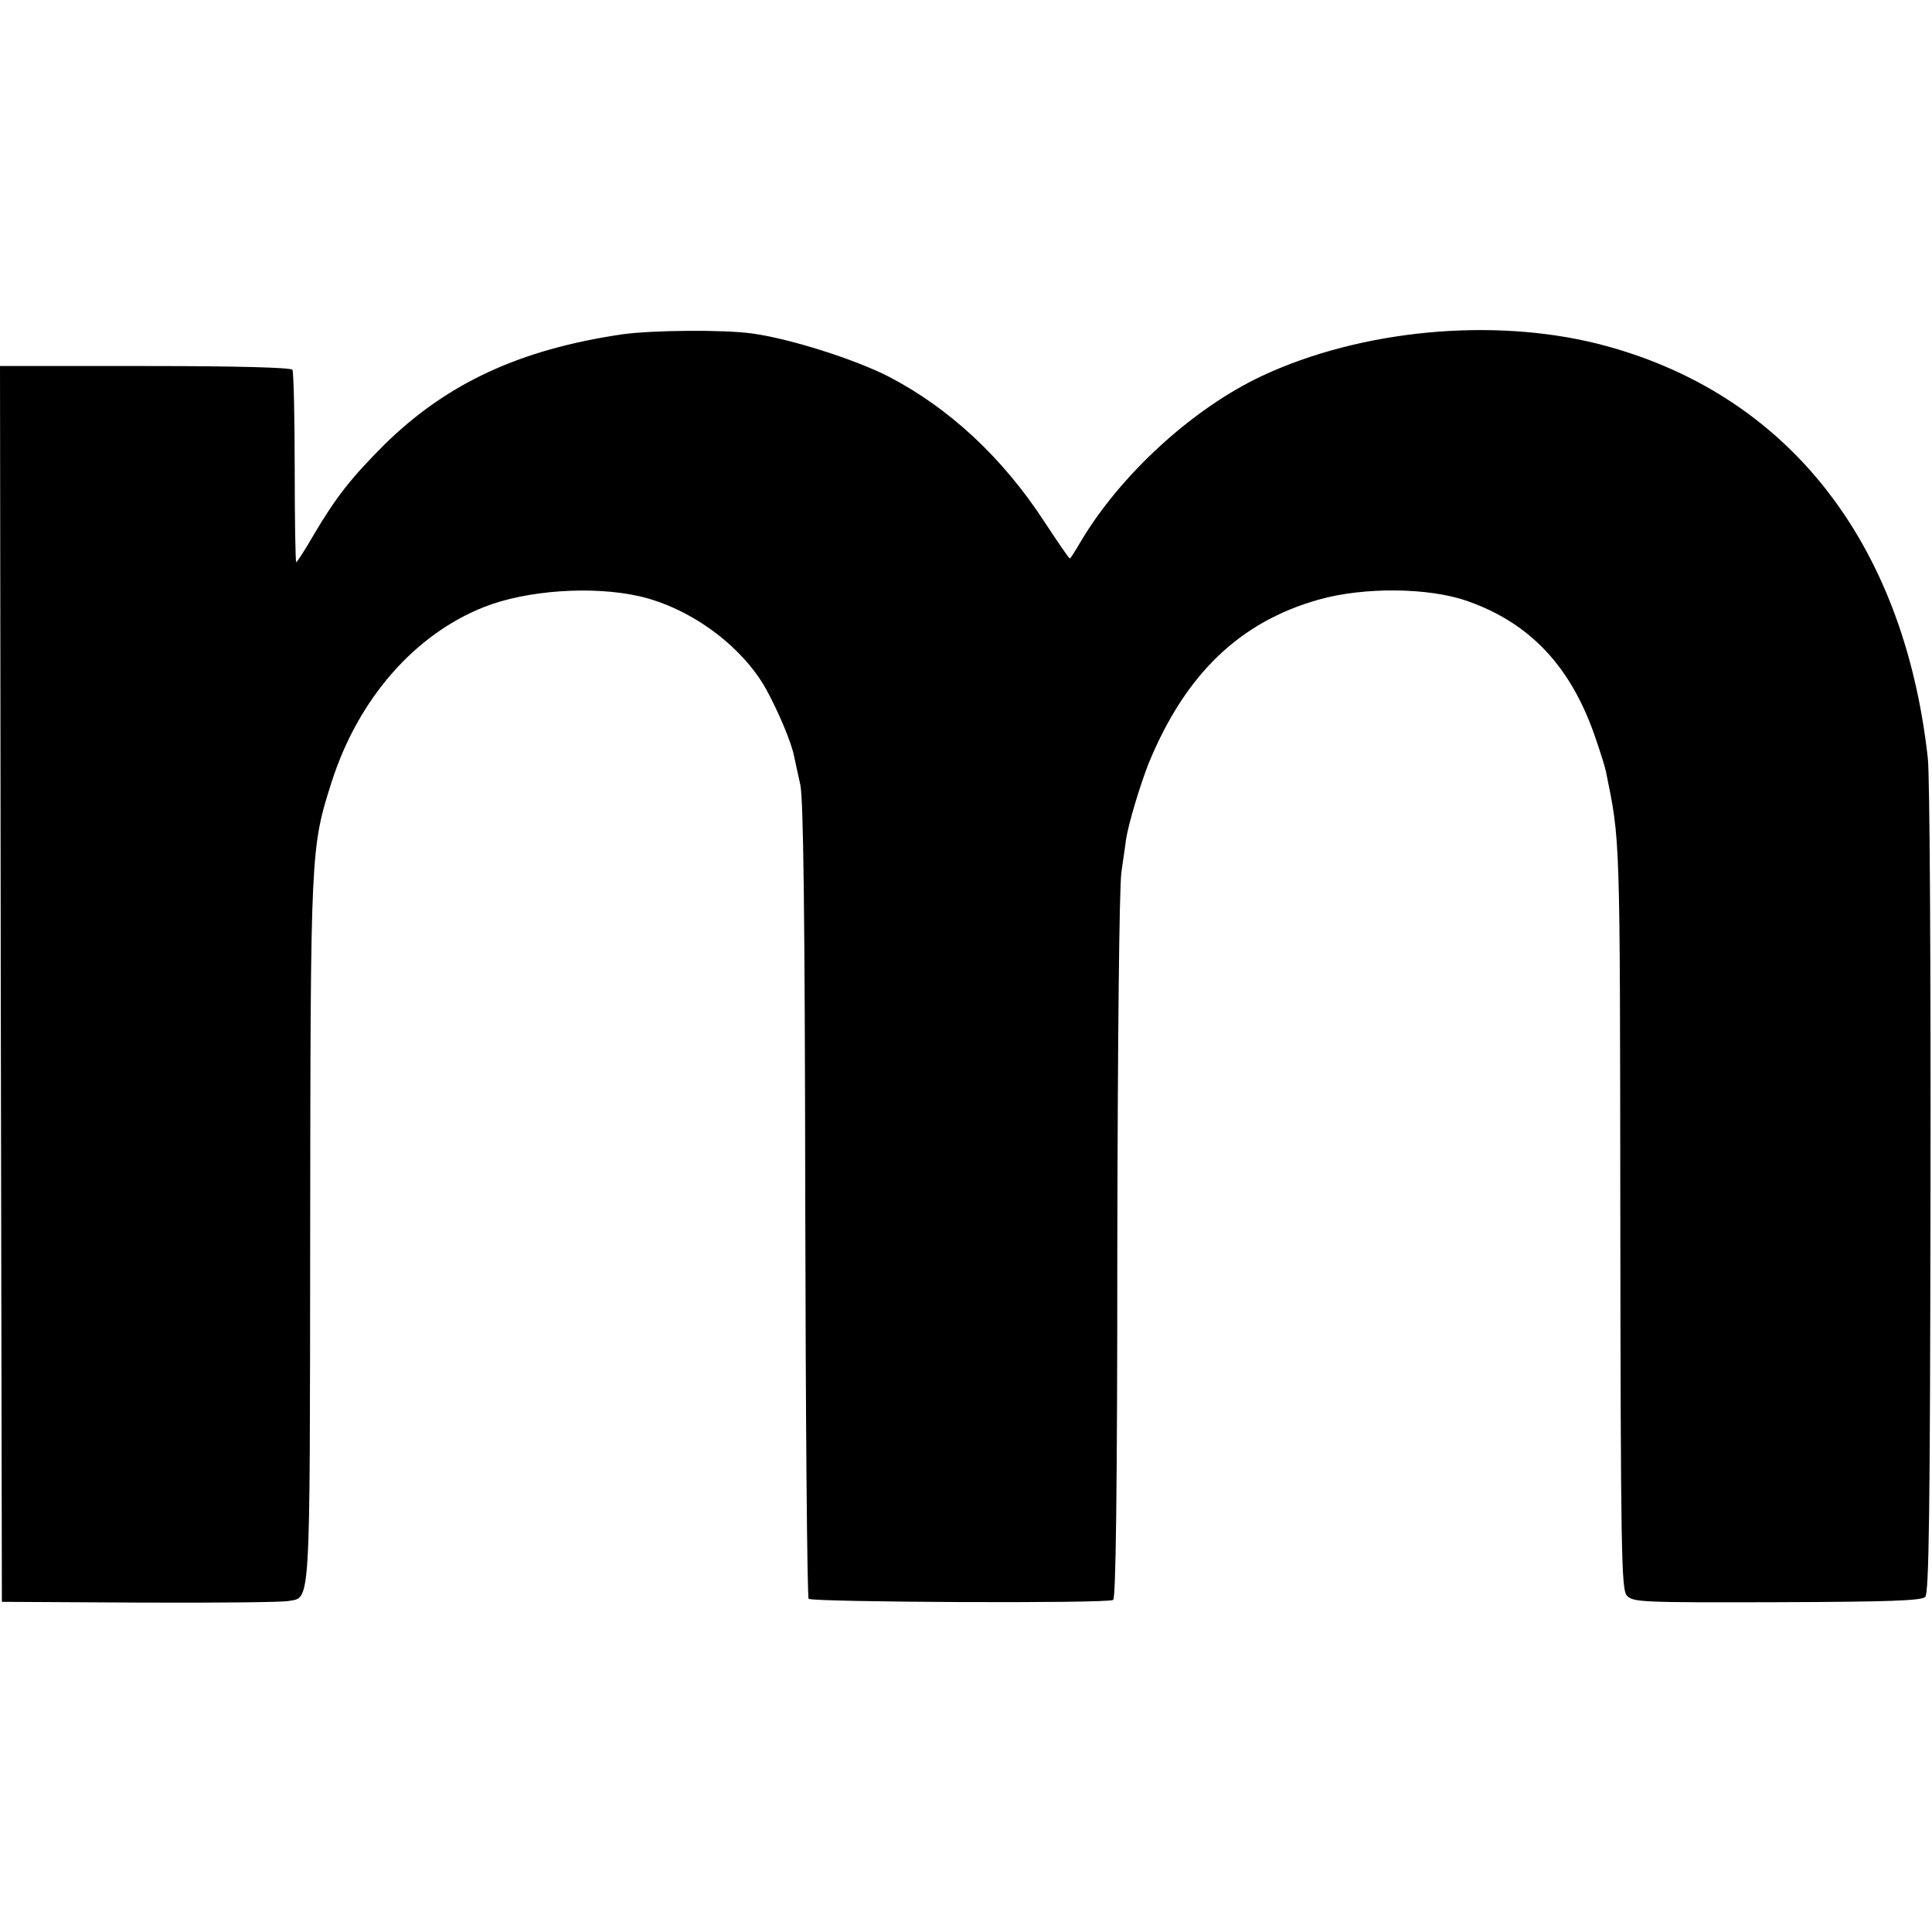 <?xml version="1.0" standalone="no"?>
<!DOCTYPE svg PUBLIC "-//W3C//DTD SVG 20010904//EN"
 "http://www.w3.org/TR/2001/REC-SVG-20010904/DTD/svg10.dtd">
<svg version="1.0" xmlns="http://www.w3.org/2000/svg"
 width="512pt" height="512pt" viewBox="0 0 512 512"
 preserveAspectRatio="xMidYMid meet">
<g transform="translate(0,512) scale(0.1,-0.1)"
fill="#000000" stroke="none">
<path d="M1649 4234 c-272 -40 -465 -130 -630 -292 -89 -89 -129 -140 -188
-240 -23 -40 -44 -72 -46 -72 -2 0 -4 113 -4 250 0 138 -3 255 -6 260 -4 6
-146 10 -391 10 l-384 0 2 -1637 3 -1638 365 -2 c201 -1 378 1 393 4 61 11 58
-37 59 979 1 1009 1 1017 57 1192 70 219 219 390 403 463 113 45 288 57 412
29 135 -31 270 -130 335 -244 33 -60 67 -140 75 -178 3 -13 10 -48 17 -78 8
-40 12 -333 13 -1102 1 -576 5 -1050 9 -1055 10 -9 791 -13 807 -3 7 4 11 291
11 936 1 536 5 956 11 994 5 36 11 74 12 85 7 44 37 143 60 202 97 236 241
375 451 434 120 34 293 32 394 -4 168 -59 277 -176 341 -368 12 -35 24 -73 26
-84 38 -187 37 -157 38 -1177 1 -895 3 -989 17 -1006 16 -18 35 -19 397 -18
298 1 384 4 394 14 10 10 13 219 14 1080 1 587 -2 1101 -7 1142 -64 580 -378
973 -875 1099 -280 70 -628 37 -889 -85 -184 -86 -377 -263 -482 -441 -14 -24
-26 -43 -28 -43 -2 0 -33 45 -69 100 -110 168 -251 299 -411 382 -90 46 -260
100 -360 114 -76 11 -268 9 -346 -2z"/>
</g>
</svg>
